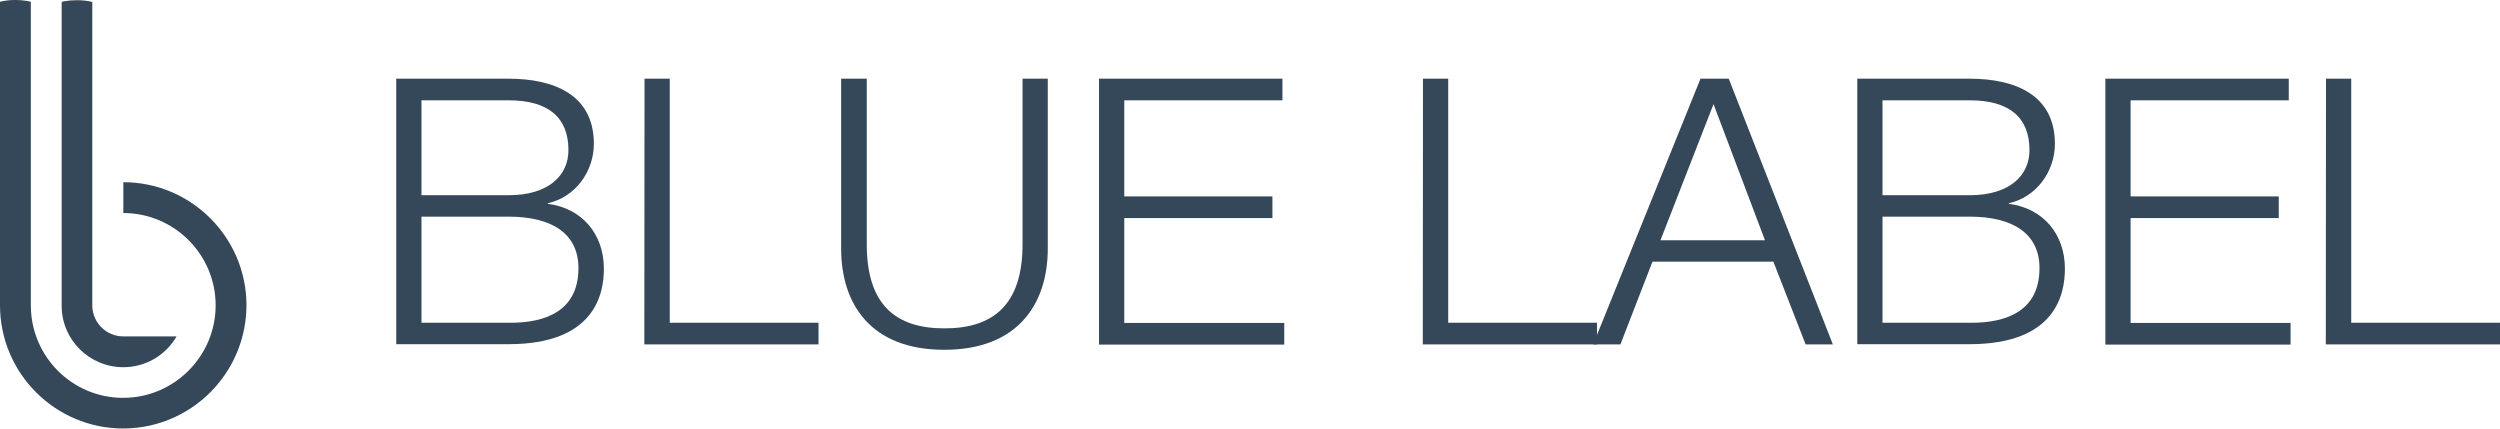 <?xml version="1.0" encoding="utf-8"?>
<!-- Generator: Adobe Illustrator 28.3.0, SVG Export Plug-In . SVG Version: 6.00 Build 0)  -->
<svg version="1.1" id="Layer_1" xmlns="http://www.w3.org/2000/svg" xmlns:xlink="http://www.w3.org/1999/xlink" x="0px" y="0px"
	 viewBox="0 0 1248.6 214.1" style="enable-background:new 0 0 1248.6 214.1;" xml:space="preserve">
<style type="text/css">
	.st0{fill:#354859;}
</style>
<g>
	<path class="st0" d="M30.8,0.9v152c0.1,16.9,13.9,30.5,30.8,30.5c11.4,0,21.3-6.2,26.6-15.4H61.5c-8.4,0-15.2-6.8-15.4-15.1V1
		c0,0-2.7-0.9-7.6-0.9C33.8,0.1,30.8,0.9,30.8,0.9L30.8,0.9z"/>
	<path class="st0" d="M0,0.9v151.4v0.2c0,33.9,27.6,61.5,61.5,61.5c18.4,0,34.9-8.1,46.2-20.9c9.5-10.8,15.3-24.9,15.4-40.4
		c0-0.1,0-0.2,0-0.2c0-33.9-27.6-61.5-61.5-61.5v15.4c25.4,0,46.1,20.7,46.1,46.1S87,198.7,61.5,198.7S15.4,178,15.4,152.5
		c0-0.1,0-0.2,0-0.2v-40.4V0.9c0,0-2.9-0.9-7.8-0.9S0,0.9,0,0.9L0,0.9z"/>
	<g>
		<path class="st0" d="M197.9,39.3H254c22.3,0,42.6,7.8,42.6,32.5c0,13.9-9.3,26.7-23,29.7v0.3c17.1,2.2,28,15.1,28,32.4
			c0,12.6-4.5,37.7-47.6,37.7h-56.1V39.3L197.9,39.3z M210.5,97.5H254c20.3,0,29.9-10.1,29.9-22.5c0-16.5-10.2-24.9-29.9-24.9h-43.5
			V97.5z M210.5,161.2H254c18.8,0.2,34.9-6.1,34.9-27.3c0-16.9-12.8-25.7-34.9-25.7h-43.5L210.5,161.2z"/>
		<path class="st0" d="M321.9,39.3h12.6v121.9h74.3v10.8h-87L321.9,39.3L321.9,39.3z"/>
		<path class="st0" d="M420.3,39.3h12.6v82.1c-0.2,30.9,14.5,42.6,38.8,42.6s39.2-11.7,39-42.6V39.3h12.6v84.9
			c0,27.3-14.7,50.5-51.7,50.5s-51.5-23.2-51.5-50.5V39.3z"/>
		<path class="st0" d="M548.9,39.3h91.6v10.8h-79v48h74v10.8h-74v52.4h79.9v10.8h-92.5V39.5V39.3z"/>
		<path class="st0" d="M710.7,39.3h12.6v121.9h74.3v10.8h-87L710.7,39.3L710.7,39.3z"/>
		<path class="st0" d="M849.3,39.3h14.1l52,132.7h-13.6l-16.1-41.3h-60.4l-16,41.3h-13.6L849.3,39.3L849.3,39.3z M829.3,120h52.2
			l-25.7-68L829.3,120z"/>
		<path class="st0" d="M927.6,39.3h56.1c22.3,0,42.6,7.8,42.6,32.5c0,13.9-9.3,26.7-23,29.7v0.3c17.1,2.2,28,15.1,28,32.4
			c0,12.6-4.5,37.7-47.6,37.7h-56.1V39.3L927.6,39.3z M940.2,97.5h43.5c20.3,0,29.9-10.1,29.9-22.5c0-16.5-10.2-24.9-29.9-24.9
			h-43.5V97.5z M940.2,161.2h43.5c18.8,0.2,34.9-6.1,34.9-27.3c0-16.9-12.8-25.7-34.9-25.7h-43.5V161.2z"/>
		<path class="st0" d="M1051.5,39.3h91.6v10.8h-79v48h74v10.8h-74v52.4h79.9v10.8h-92.5V39.5V39.3z"/>
		<path class="st0" d="M1161.7,39.3h12.6v121.9h74.3v10.8h-87L1161.7,39.3L1161.7,39.3z"/>
	</g>
</g>
</svg>
